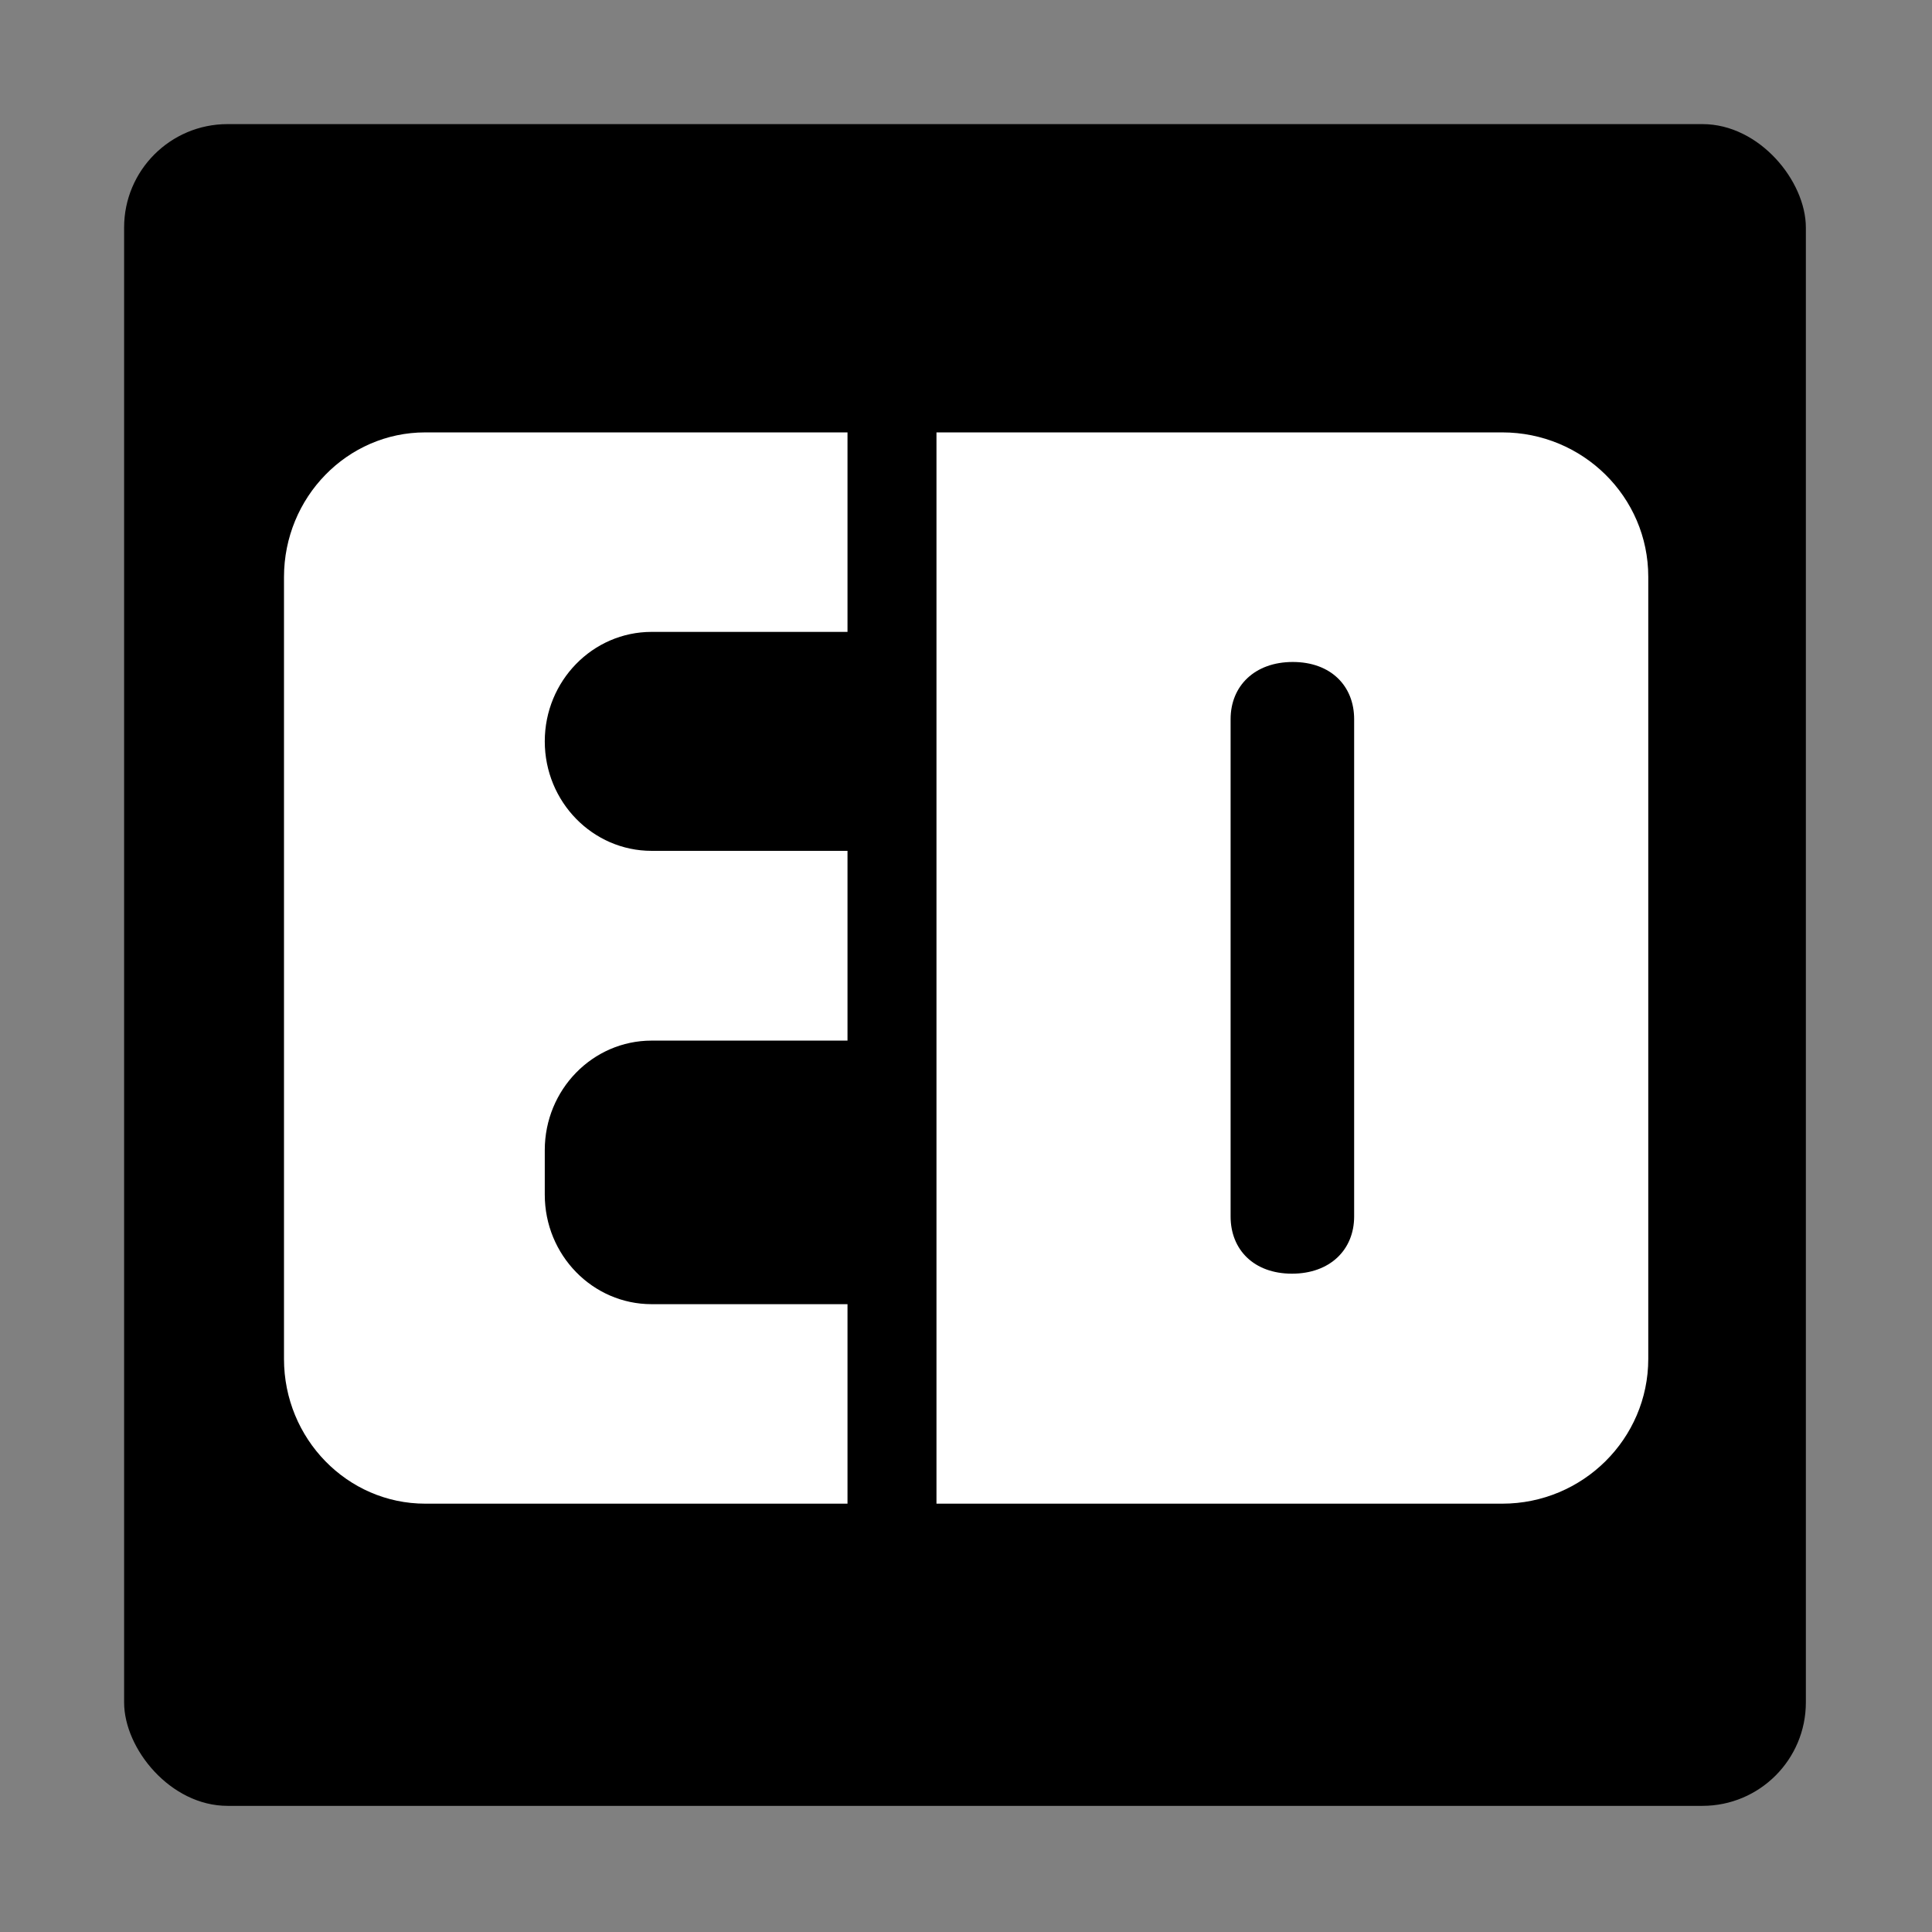 <svg width="934" height="934" viewBox="0 0 934 934" fill="none" xmlns="http://www.w3.org/2000/svg">
<rect x="0" y="0" width="934" height="934" fill="#808080" stroke="none"/>
<g clip-path="url(#clip0_33_60)">
<rect x="60" y="60" width="813.018" height="813.018" rx="50" fill="black"/>
<g clip-path="url(#clip1_33_60)">
<path d="M205.588 209.035H409.712V305.479H315.015C286.511 305.479 263.363 329.197 263.363 358.405C263.363 387.612 286.511 411.331 315.015 411.331H409.712V503.07H315.015C286.511 503.07 263.363 526.789 263.363 555.996V577.559C263.363 606.766 286.511 630.485 315.015 630.485H409.712V726.929H205.588C167.901 726.929 137.292 695.565 137.292 656.948V279.015C137.292 240.399 167.901 209.035 205.588 209.035Z" fill="white"/>
<path d="M796.835 278.846C796.835 240.215 765.193 209.035 726.233 209.035H452.726V726.929H726.233C765.193 726.929 796.835 695.553 796.835 656.922V278.846ZM654.643 588.092C654.643 604.172 642.975 615.741 624.582 615.741C606.19 615.741 594.918 604.172 594.918 588.092V347.676C594.918 331.596 606.586 320.026 624.978 320.026C643.37 320.026 654.643 331.596 654.643 347.676V588.092Z" fill="white"/>
</g>
</g>
<defs>
<clipPath id="clip0_33_60">
<rect width="813.018" height="813.018" fill="white" transform="translate(60 60)"/>
</clipPath>
<clipPath id="clip1_33_60">
<rect width="662.165" height="519.252" fill="white" transform="translate(136.221 207.677)"/>
</clipPath>
</defs>
</svg>
